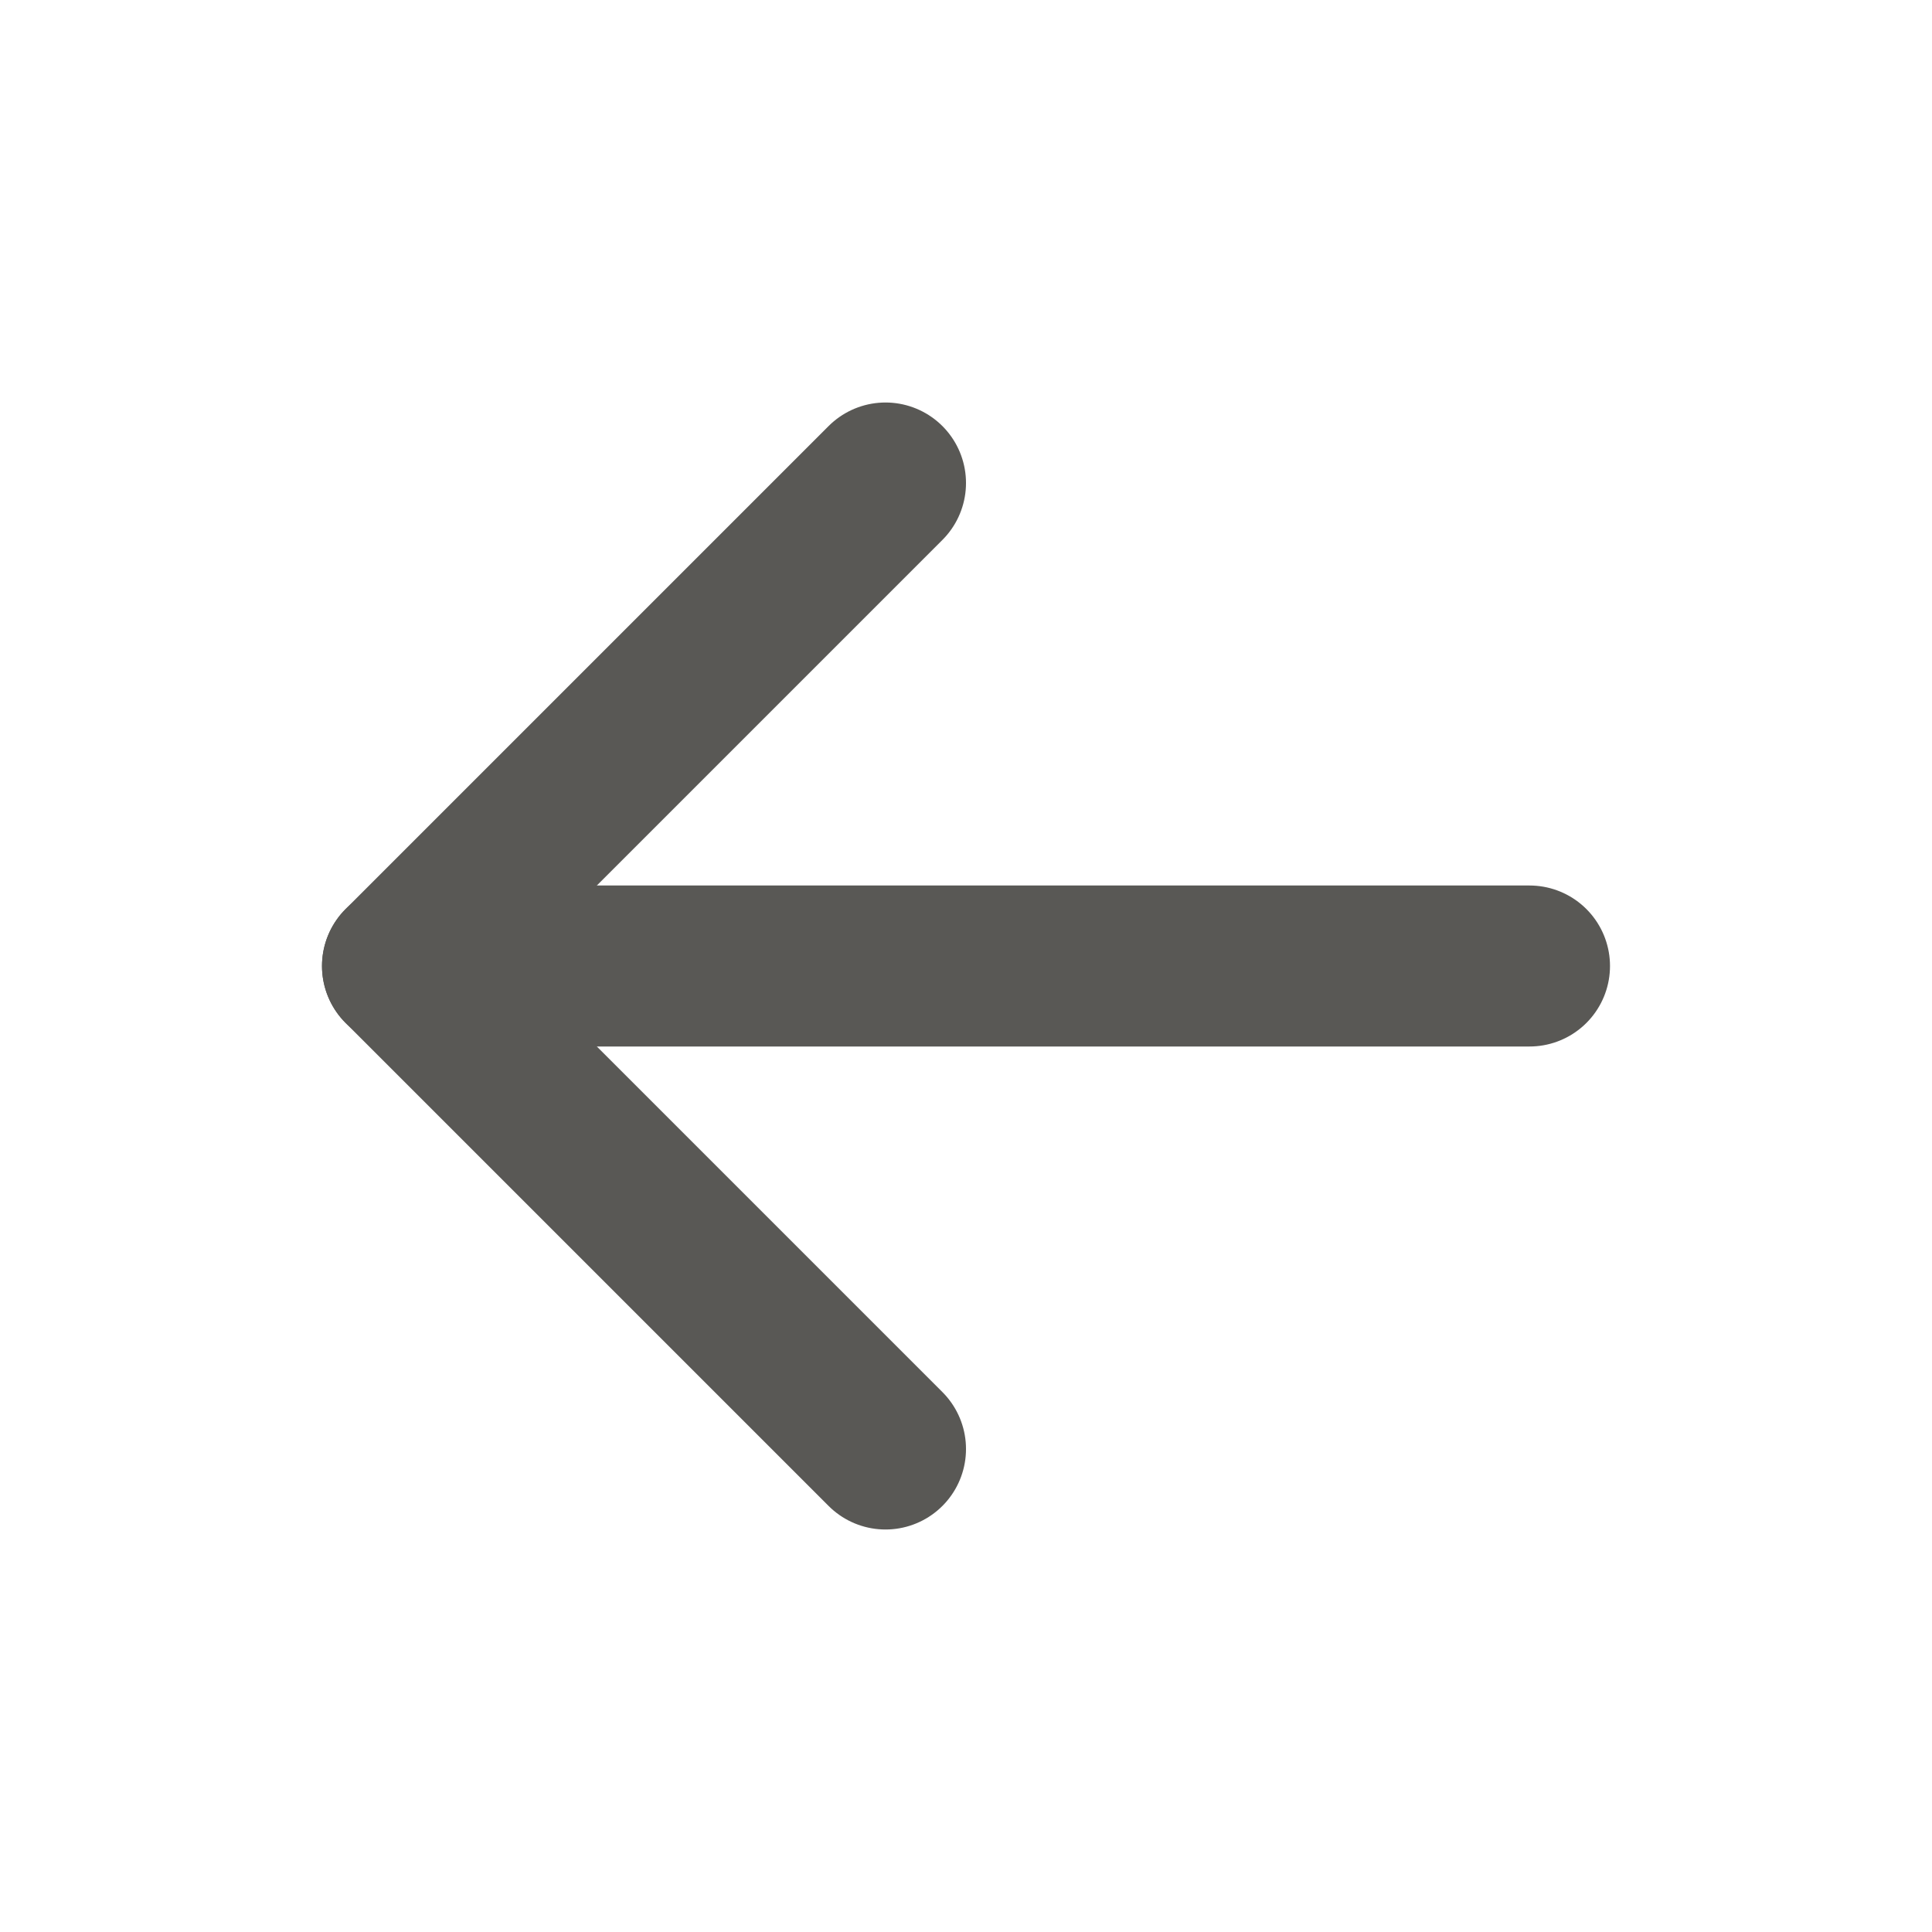 <svg width="24" height="24" viewBox="0 0 24 24" fill="none" xmlns="http://www.w3.org/2000/svg">
<path d="M11 18L5 12L11 6" stroke="#595855" stroke-width="2" stroke-linecap="round" stroke-linejoin="round"/>
<path d="M19 12L5 12" stroke="#595855" stroke-width="2" stroke-linecap="round" stroke-linejoin="round"/>
</svg>
